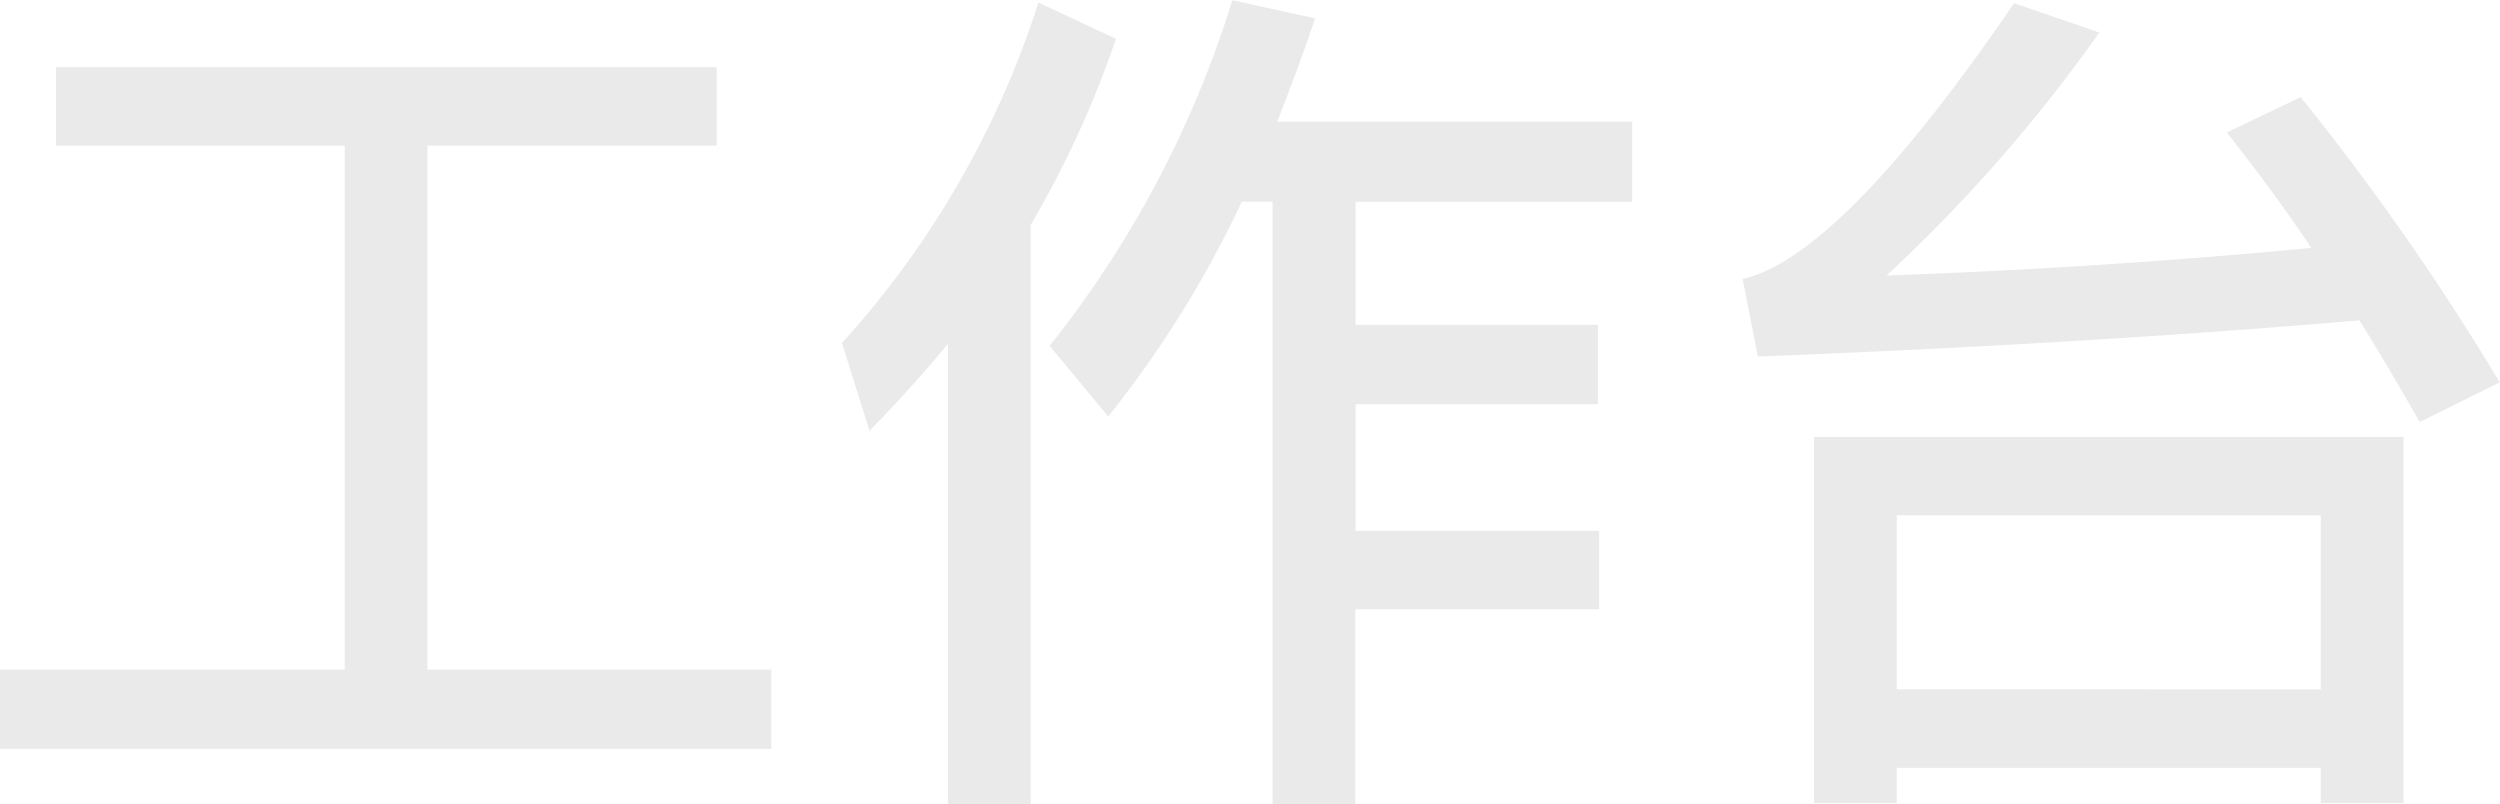 <svg xmlns="http://www.w3.org/2000/svg" width="40.614" height="13.062" viewBox="0 0 40.614 13.062">
  <path id="路径_3938" data-name="路径 3938" d="M6.342-9.226V-.714H.742V.574h12.53V-.714H7.686V-9.226h4.7V-10.5H1.652v1.274Zm14.574.91h.5V1.47h1.344V-1.694h3.962V-2.968H22.764V-5.026H26.7V-6.314H22.764v-2h4.494v-1.3H21.49c.21-.532.42-1.092.616-1.68l-1.344-.294a17.1,17.1,0,0,1-2.968,5.614l.952,1.148A17.426,17.426,0,0,0,20.916-8.316Zm-4.774,2.31V1.47h1.344V-7.938a16.447,16.447,0,0,0,1.386-3.024l-1.26-.588A15.044,15.044,0,0,1,14.42-6.02l.448,1.428C15.316-5.054,15.75-5.53,16.142-6.006ZM39.788-4.494H30.212v5.95h1.344V.882h6.888v.574h1.344Zm-8.232,4.1V-3.22h6.888V-.392ZM29.3-5.8q5.376-.21,9.772-.588c.322.518.644,1.064.98,1.652l1.3-.644a40.95,40.95,0,0,0-3.234-4.634l-1.2.574c.462.588.924,1.2,1.372,1.876-2.226.21-4.522.364-6.9.448a25.252,25.252,0,0,0,3.458-3.948l-1.386-.476q-2.814,4.116-4.41,4.48Z" transform="translate(-0.742 11.592)" fill="#eaeaea"/>
</svg>
